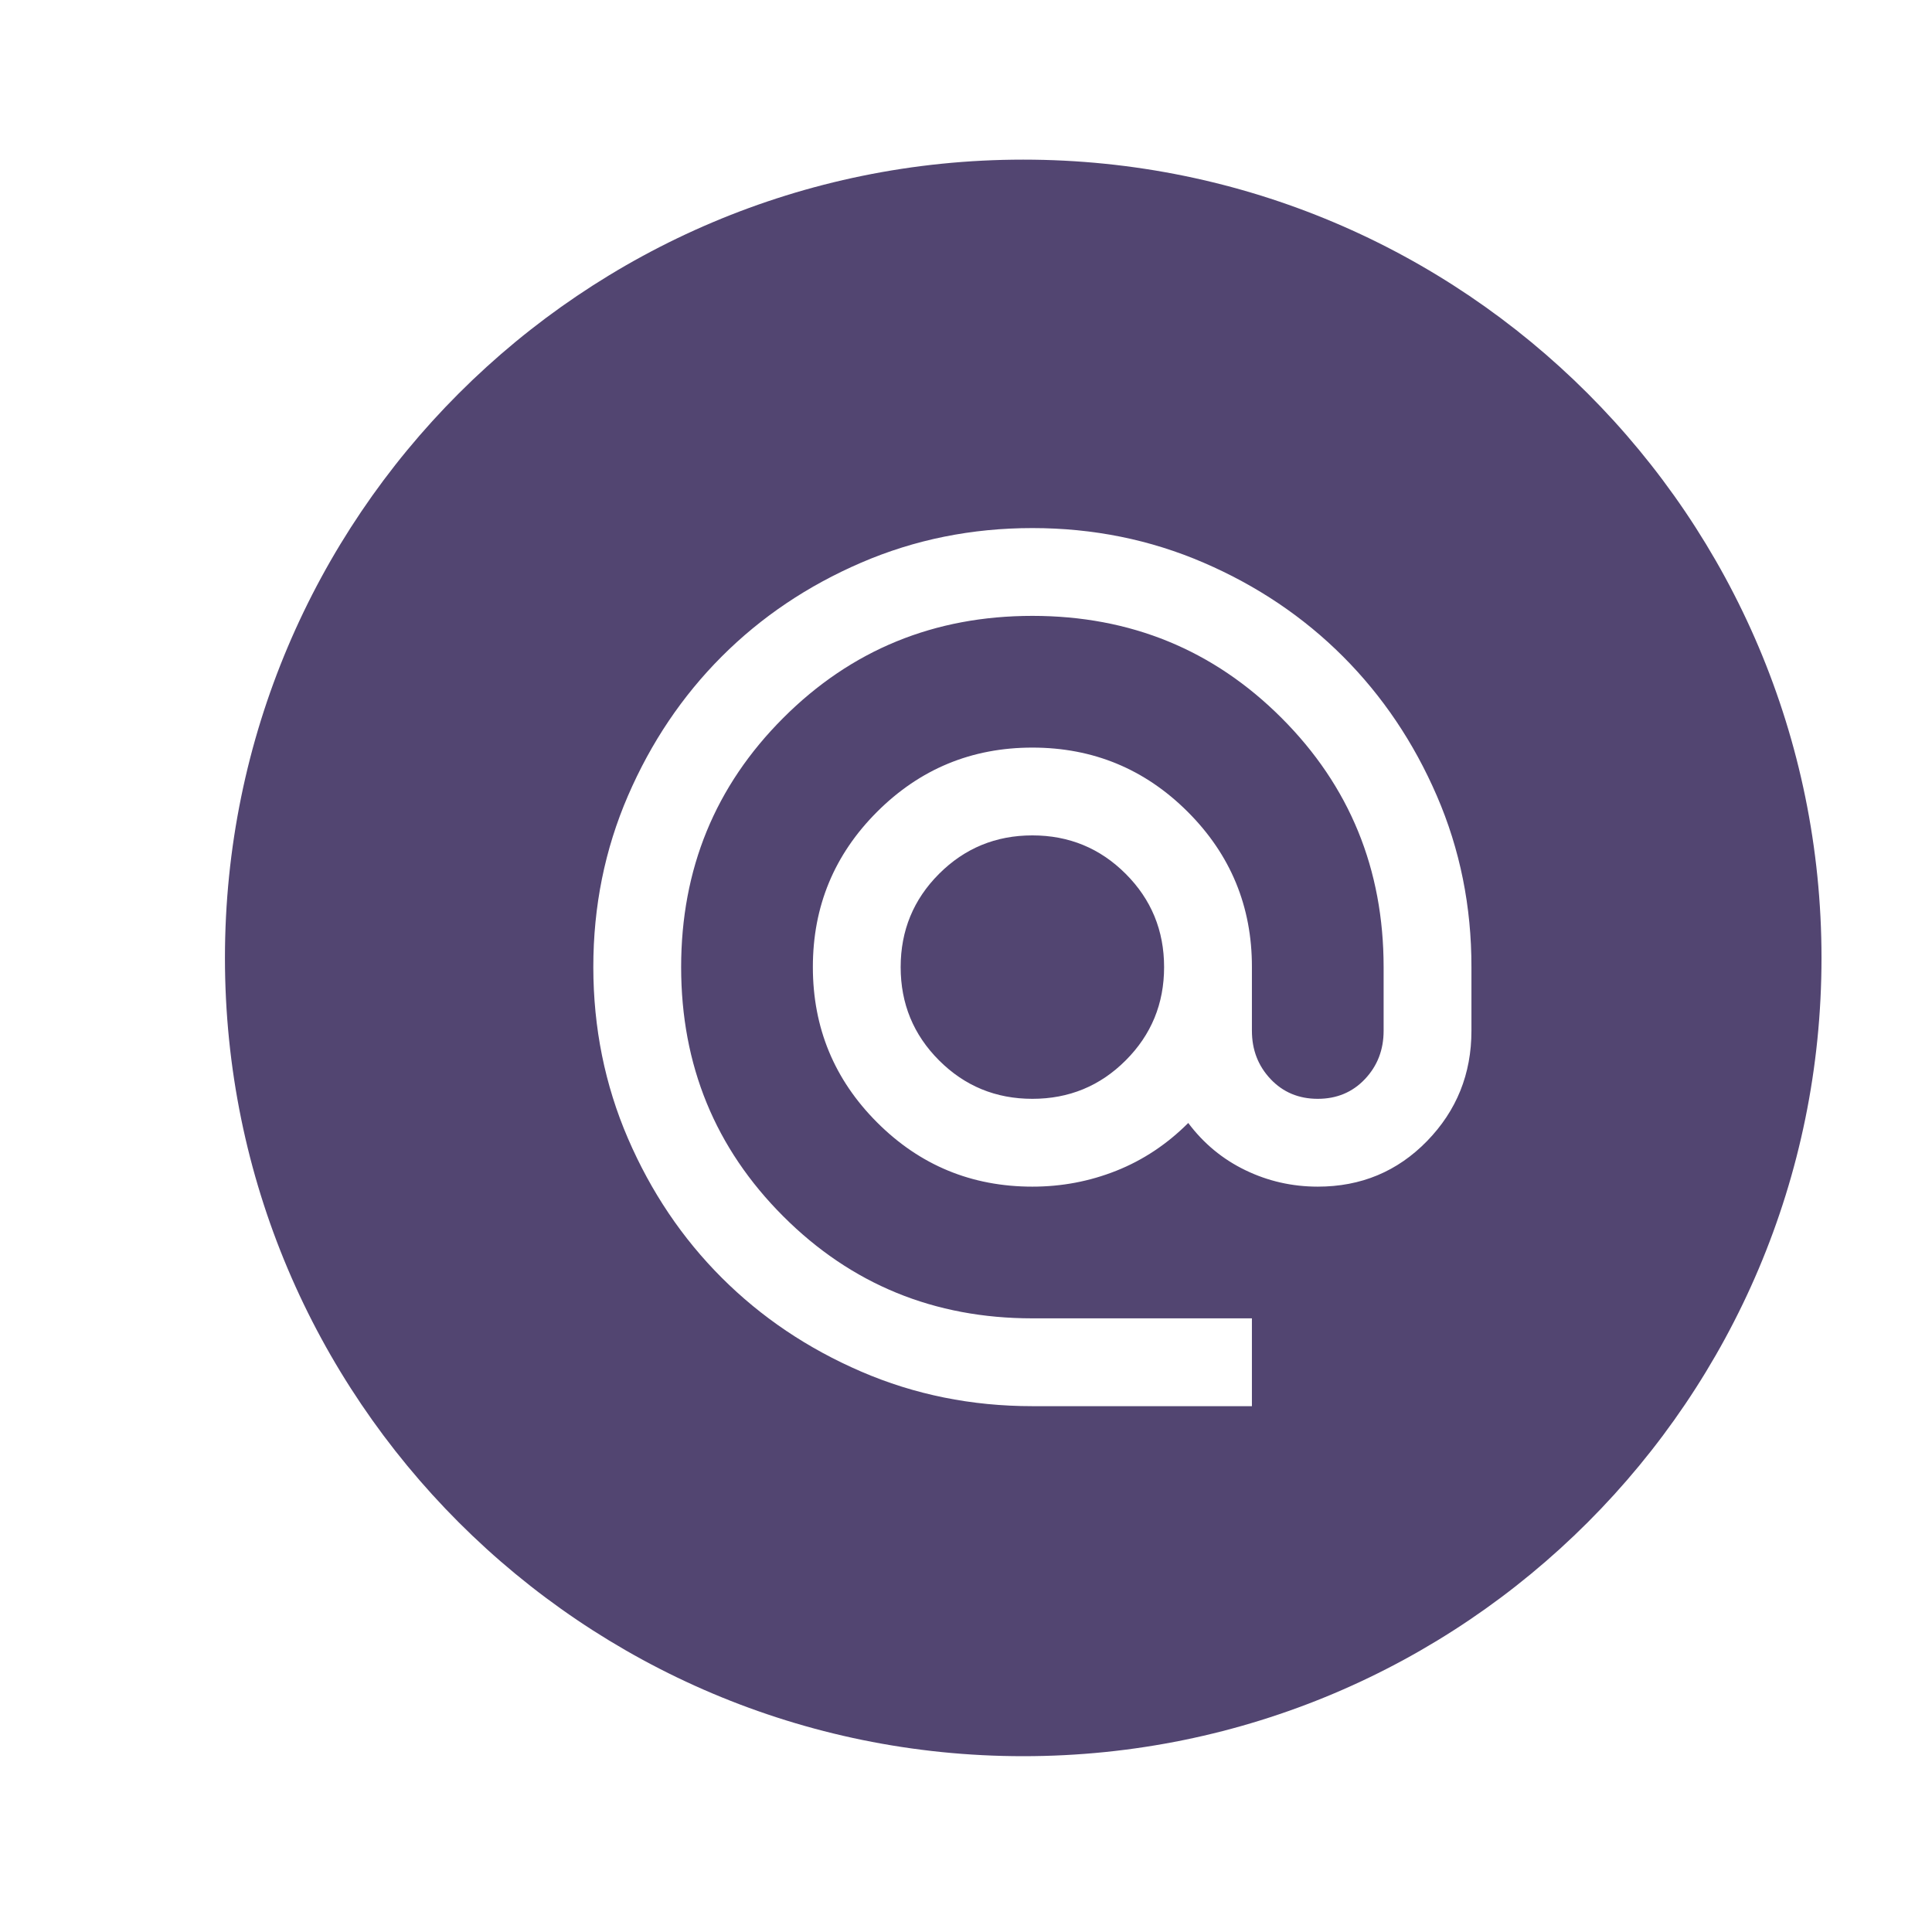 <?xml version="1.0" encoding="UTF-8"?> <svg xmlns="http://www.w3.org/2000/svg" width="88" height="88" viewBox="0 0 88 88" fill="none"><path fill-rule="evenodd" clip-rule="evenodd" d="M46.606 79.992C66.688 79.992 82.967 63.713 82.967 43.632C82.967 23.55 66.688 7.271 46.606 7.271C26.525 7.271 10.246 23.55 10.246 43.632C10.246 63.713 26.525 79.992 46.606 79.992ZM39.224 62.473C41.657 63.524 44.257 64.049 47.023 64.049H57.023V60.049H47.023C42.557 60.049 38.774 58.499 35.675 55.4C32.575 52.3 31.025 48.517 31.025 44.051C31.025 39.585 32.575 35.802 35.675 32.702C38.774 29.602 42.557 28.052 47.023 28.052C51.49 28.052 55.273 29.602 58.373 32.702C61.472 35.802 63.022 39.585 63.022 44.051V46.951C63.022 47.817 62.739 48.55 62.172 49.15C61.605 49.75 60.889 50.05 60.022 50.05C59.156 50.05 58.439 49.75 57.873 49.15C57.306 48.55 57.023 47.817 57.023 46.951V44.051C57.027 41.286 56.052 38.928 54.099 36.977C52.146 35.027 49.787 34.052 47.023 34.052C44.26 34.052 41.902 35.027 39.95 36.977C37.998 38.928 37.023 41.286 37.025 44.051C37.026 46.816 38.001 49.174 39.95 51.124C41.899 53.075 44.257 54.05 47.023 54.05C48.355 54.051 49.63 53.81 50.847 53.326C52.064 52.842 53.156 52.117 54.123 51.15C54.823 52.084 55.689 52.8 56.723 53.3C57.756 53.8 58.856 54.05 60.022 54.05C61.99 54.051 63.649 53.36 64.998 51.976C66.347 50.592 67.022 48.917 67.022 46.951V44.051C67.026 41.286 66.501 38.686 65.448 36.252C64.395 33.817 62.969 31.701 61.172 29.902C59.375 28.104 57.259 26.679 54.823 25.629C52.387 24.578 49.787 24.053 47.023 24.053C44.26 24.053 41.66 24.578 39.224 25.629C36.788 26.679 34.672 28.104 32.875 29.902C31.078 31.701 29.653 33.817 28.601 36.252C27.549 38.686 27.024 41.286 27.025 44.051C27.027 46.816 27.552 49.416 28.601 51.85C29.651 54.285 31.075 56.401 32.875 58.2C34.675 59.998 36.791 61.423 39.224 62.473ZM51.273 48.3C50.107 49.467 48.69 50.05 47.023 50.05C45.357 50.05 43.941 49.467 42.774 48.3C41.607 47.134 41.024 45.717 41.024 44.051C41.024 42.384 41.607 40.968 42.774 39.801C43.941 38.635 45.357 38.051 47.023 38.051C48.69 38.051 50.107 38.635 51.273 39.801C52.44 40.968 53.023 42.384 53.023 44.051C53.023 45.717 52.44 47.134 51.273 48.3Z" fill="#524571"></path></svg> 